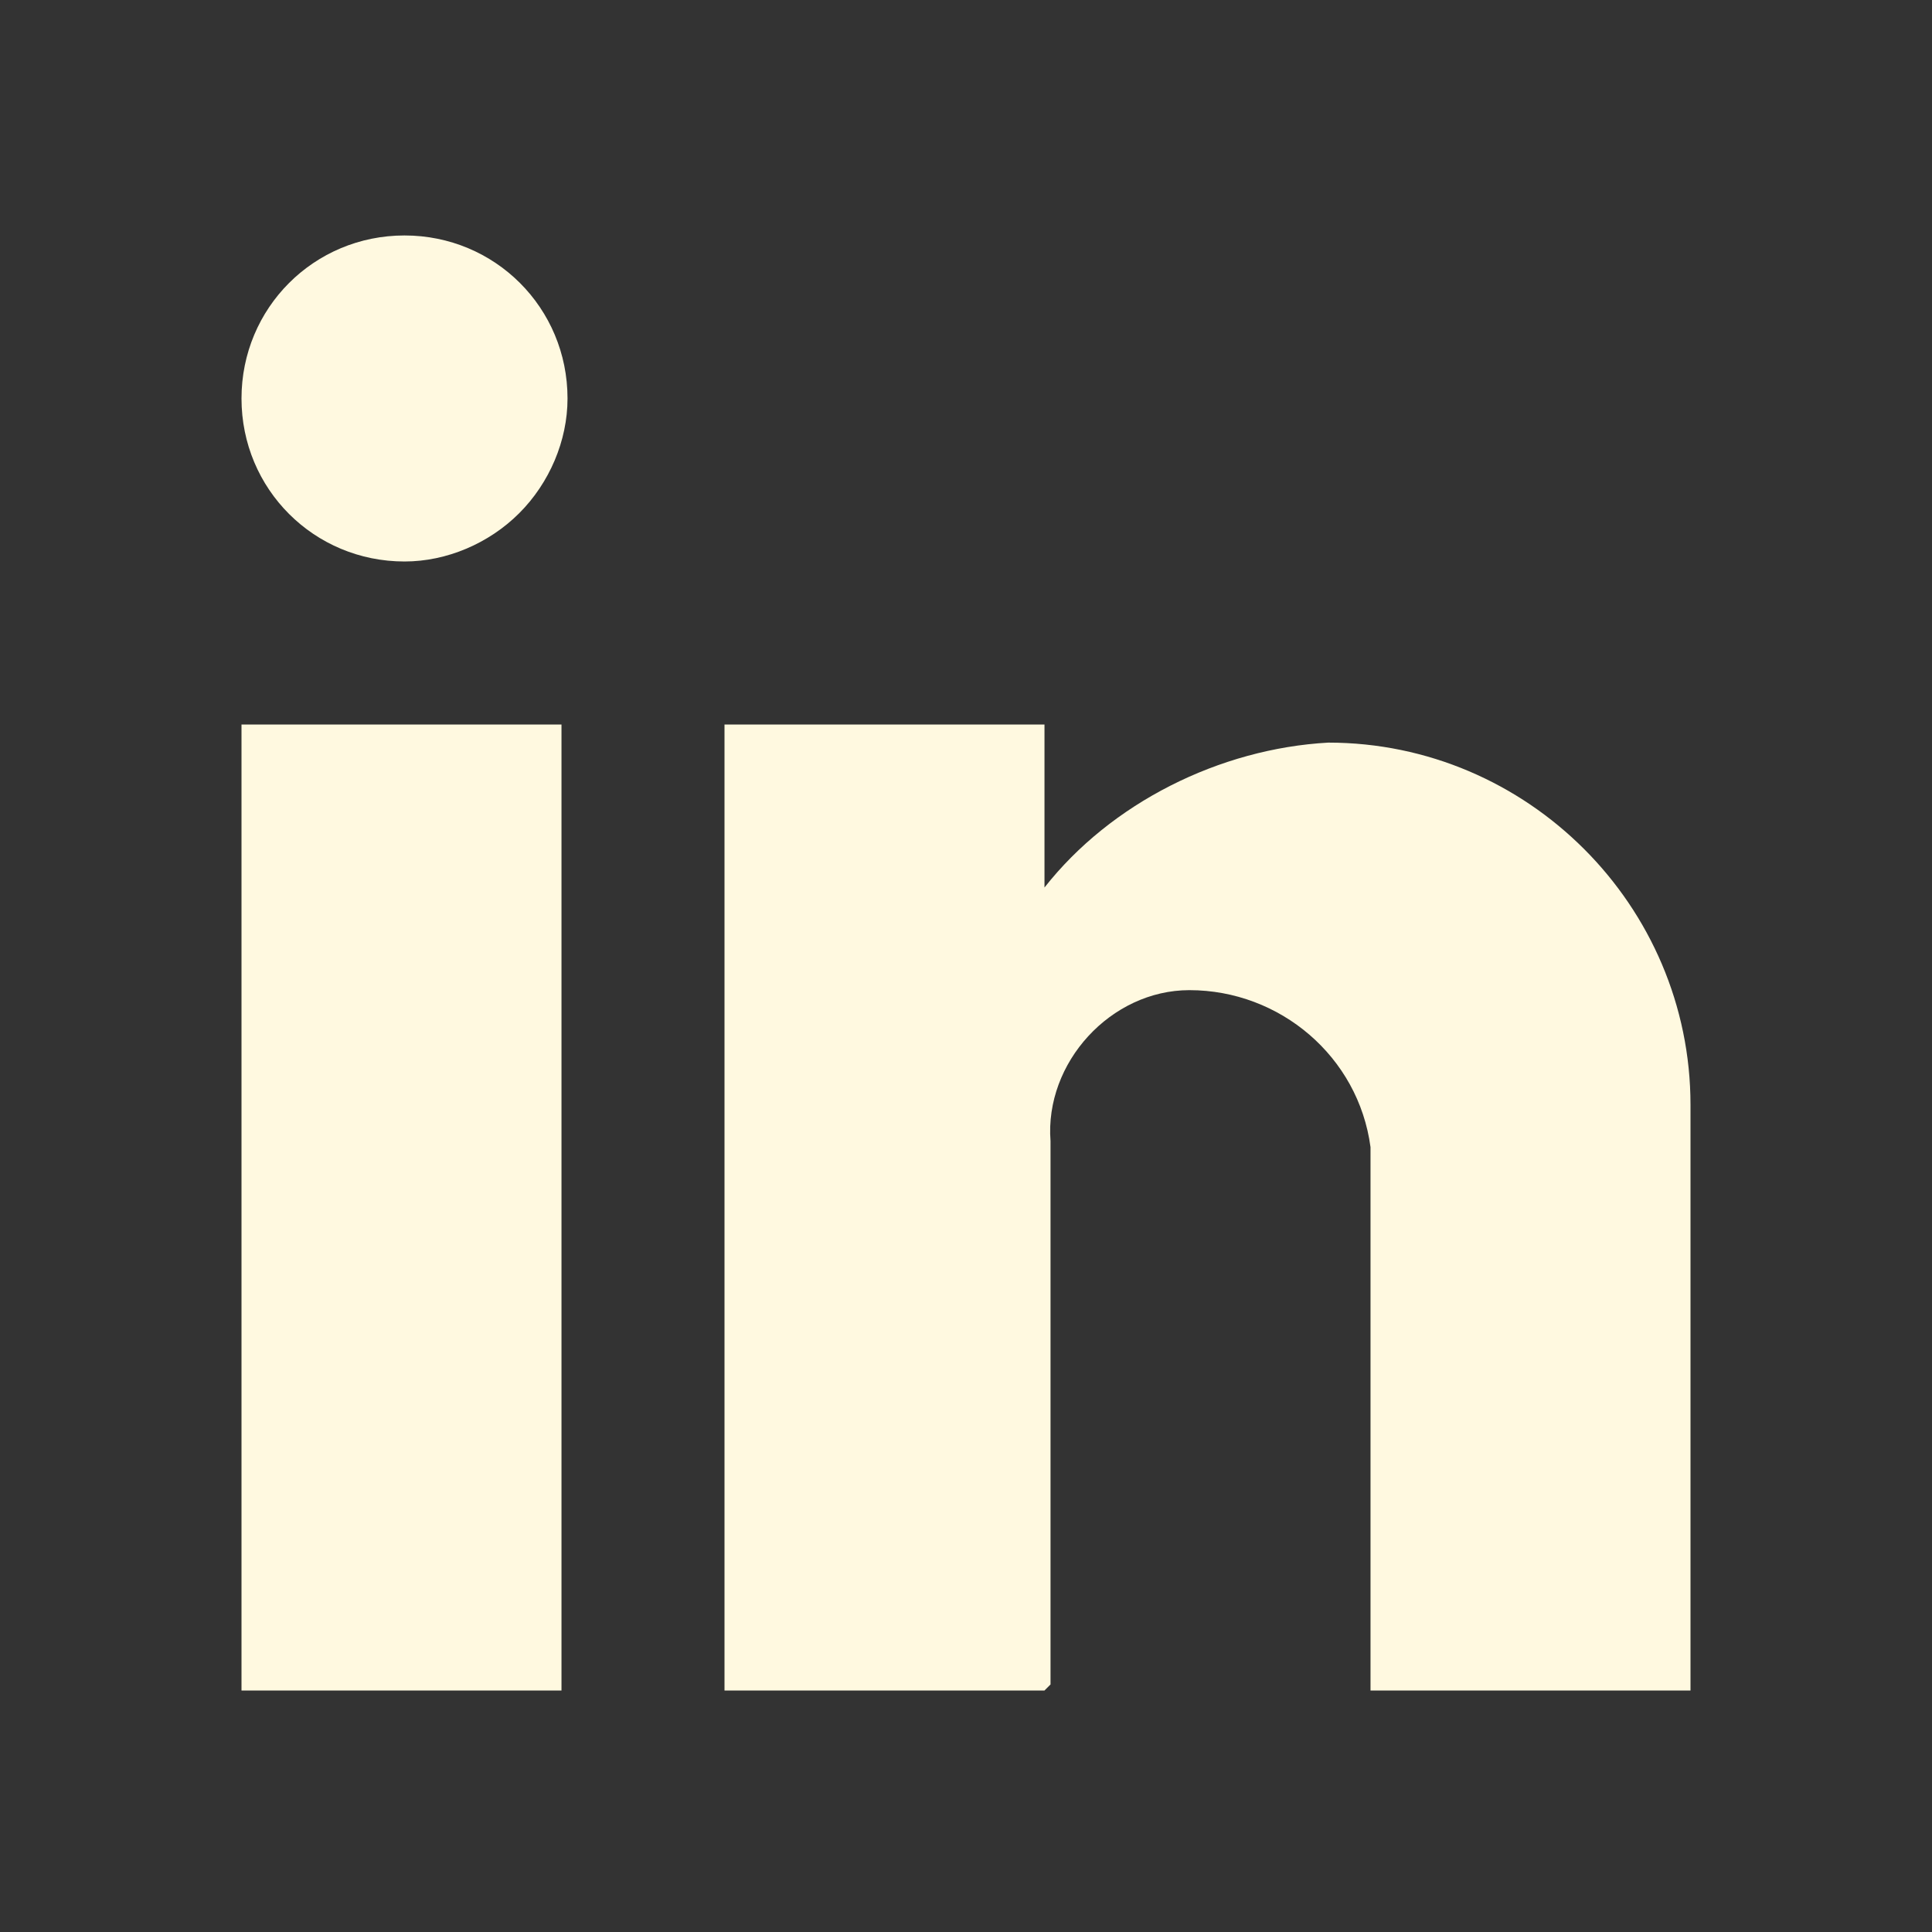 <?xml version="1.0" encoding="UTF-8"?>
<svg id="Layer_1" xmlns="http://www.w3.org/2000/svg" xmlns:xlink="http://www.w3.org/1999/xlink" version="1.1" viewBox="0 0 32 32">
  <rect x="0" y="0" width="32" height="32" fill="#333333" stroke="none"/>
  <!-- Generator: Adobe Illustrator 29.2.1, SVG Export Plug-In . SVG Version: 2.1.0 Build 116)  -->
  <defs>
    <style>
      .st0 {
        fill: none;
      }

      .st1 {
        fill: #fff9e0;
      }

      .st2 {
        clip-path: url(#clippath);
      }
    </style>
    <clipPath id="clippath">
      <rect class="st0" width="32" height="32"/>
    </clipPath>
  </defs>
  <path class="st0" d="M0,0h32v32H0V0Z"/>
  <g class="st2">
    <path class="st1" d="M17.3,28h-5.3V12h5.3v2.7c1.1-1.4,2.9-2.3,4.7-2.4,3.3,0,6,2.7,6,6v9.7h-5.3v-9c-.2-1.5-1.5-2.6-3-2.6h0c-1.3,0-2.4,1.2-2.3,2.5,0,0,0,0,0,0v9ZM9.3,28h-5.3V12h5.3v16ZM6.7,9.3c-1.5,0-2.7-1.2-2.7-2.7s1.2-2.7,2.7-2.7,2.7,1.2,2.7,2.7c0,.7-.3,1.4-.8,1.9-.5.5-1.2.8-1.9.8Z"/>
  </g>
</svg>